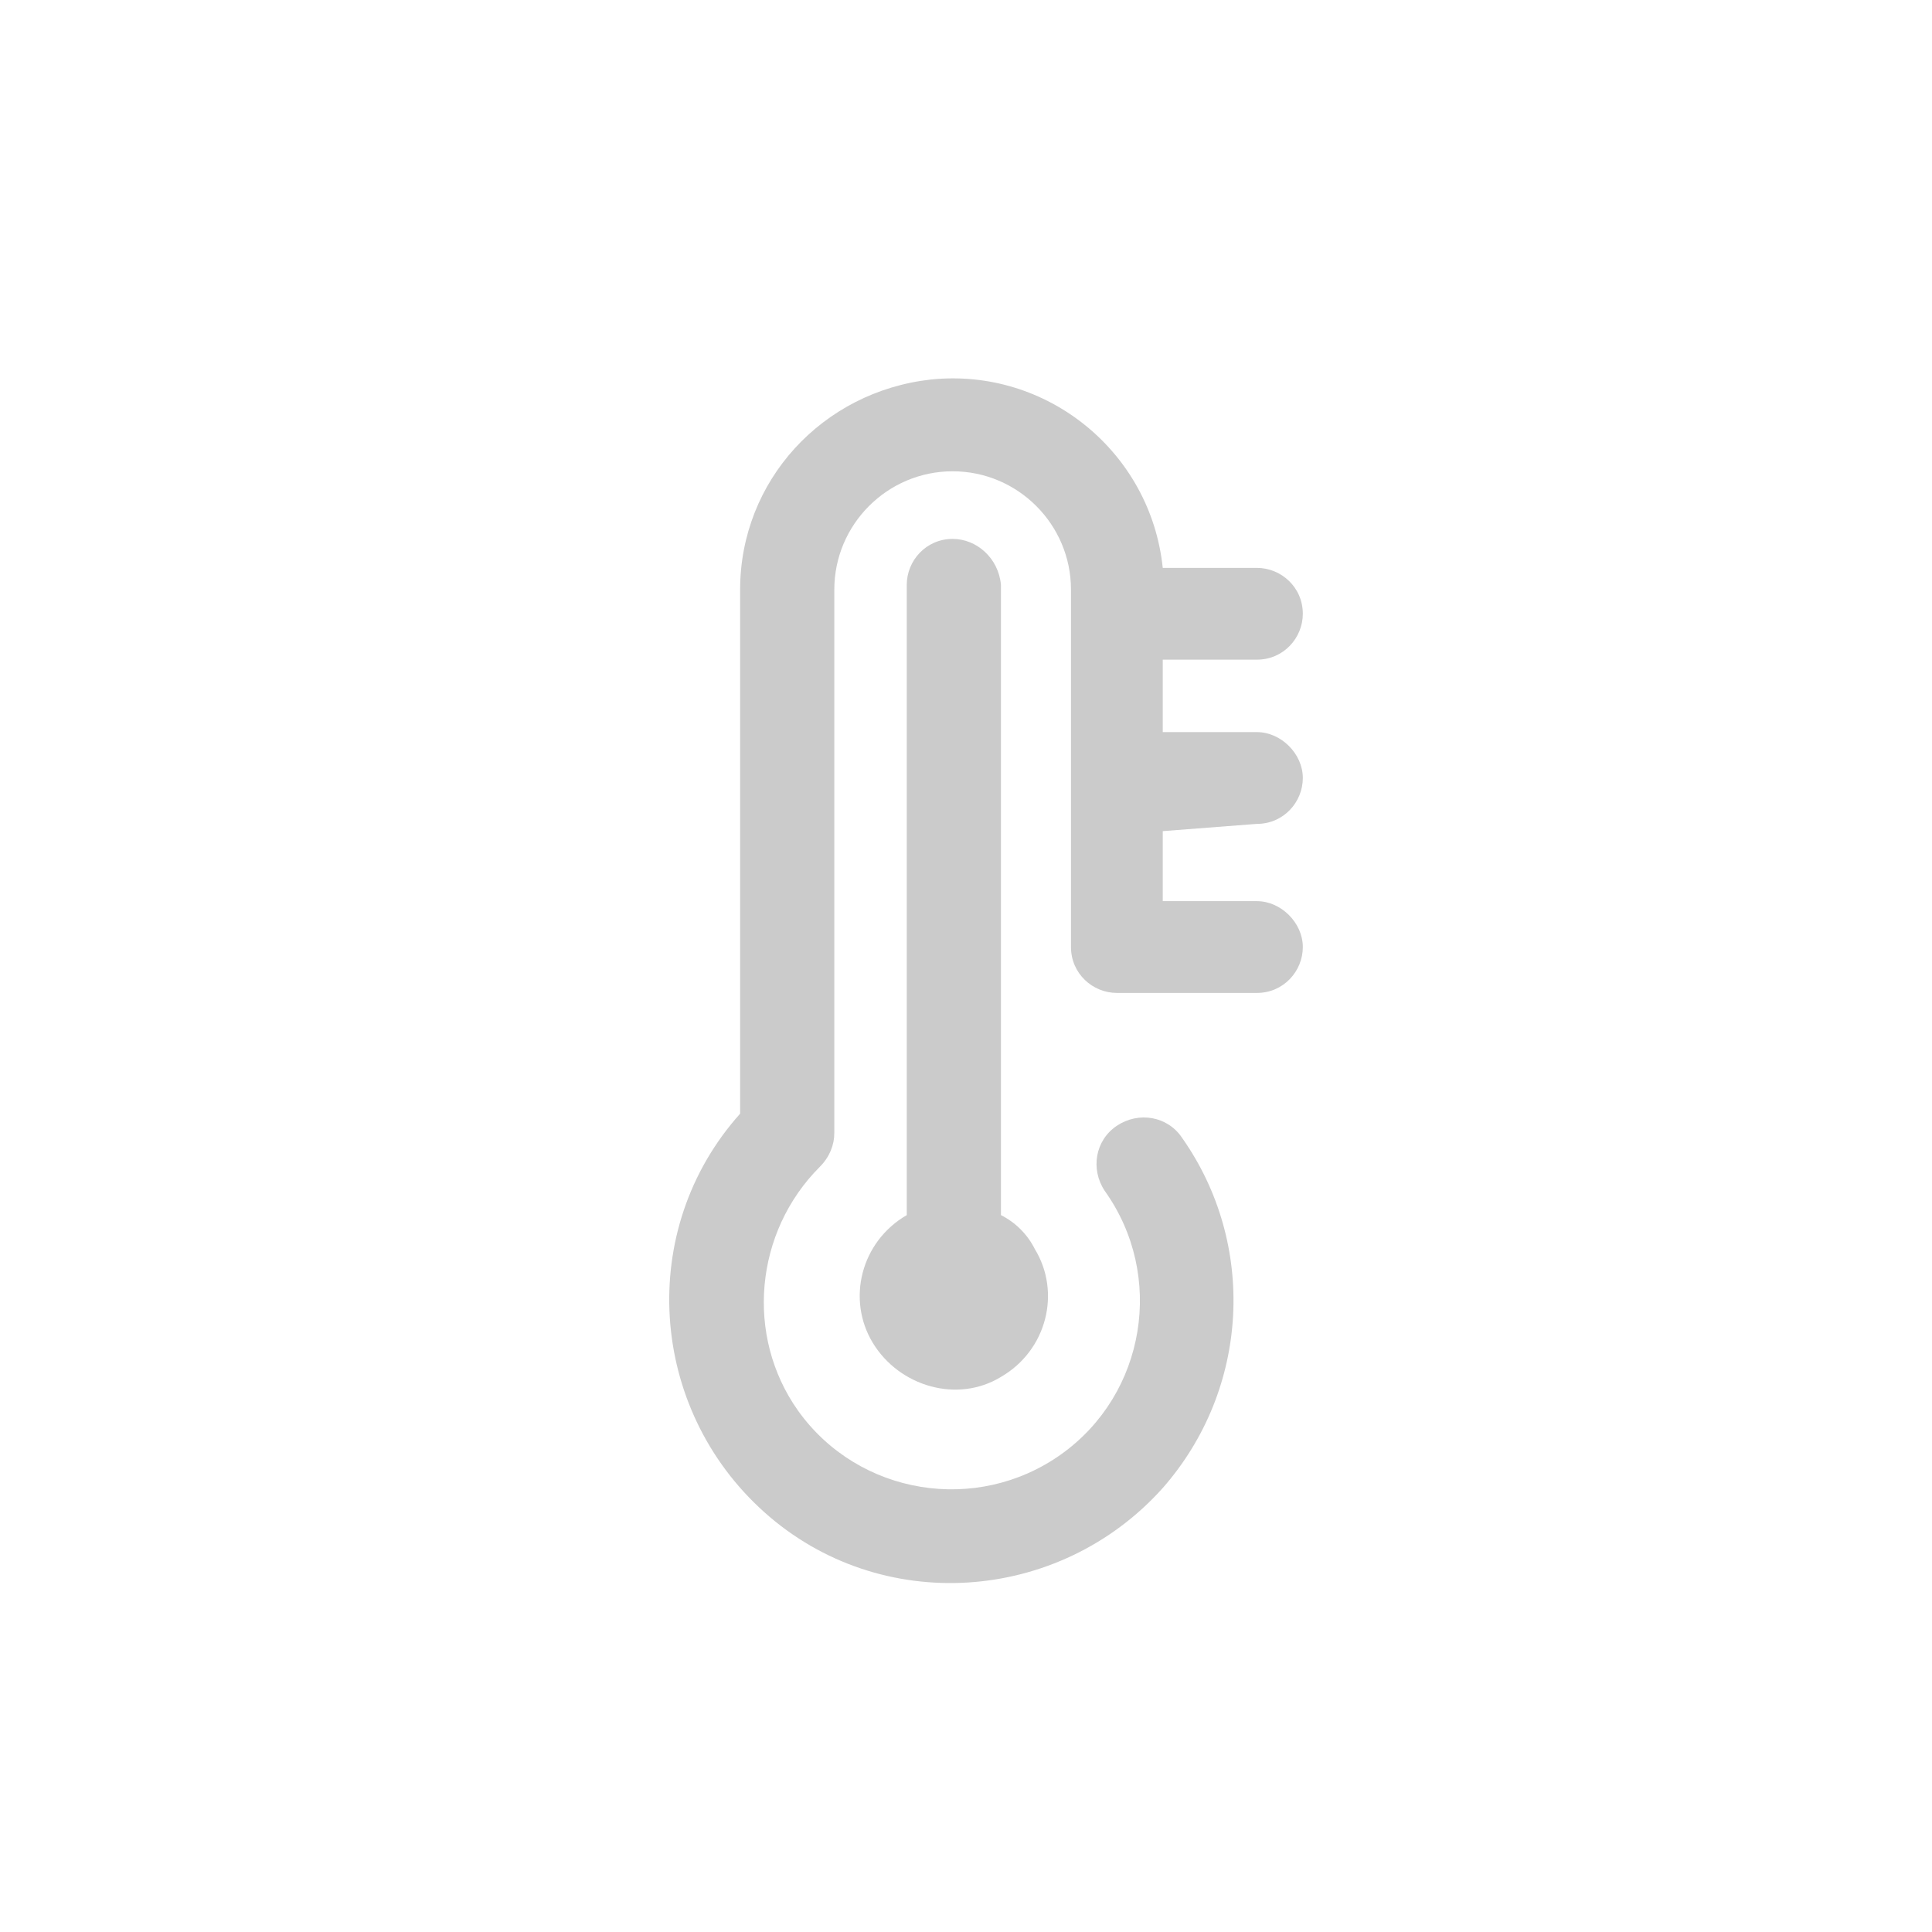 <?xml version="1.0" encoding="utf-8"?>
<!-- Generator: Adobe Illustrator 24.1.2, SVG Export Plug-In . SVG Version: 6.00 Build 0)  -->
<svg version="1.1" id="圖層_8" xmlns="http://www.w3.org/2000/svg" xmlns:xlink="http://www.w3.org/1999/xlink" x="0px" y="0px"
	 viewBox="0 0 80 80" style="enable-background:new 0 0 80 80;" xml:space="preserve">
<style type="text/css">
	.st0{fill:#CBCBCB;}
</style>
<g id="组_4943" transform="translate(-1206.053 -193.285)">
	<path id="路径_3017" class="st0" d="M1258.1,227.4c1.1,0,1.9-0.9,1.9-1.9s-0.9-1.9-1.9-1.9h-3.9v-3h3.9c1.1,0,1.9-0.9,1.9-1.9
		c0-1.1-0.9-1.9-1.9-1.9h-3.9c-0.5-4.8-4.8-8.3-9.6-7.8c-4.5,0.5-7.9,4.2-7.9,8.7v21.7c-4.3,4.8-3.8,12.2,1,16.5s12.2,3.8,16.5-1
		c3.6-4.1,3.9-10.1,0.8-14.5c-0.6-0.9-1.8-1.1-2.7-0.5c-0.9,0.6-1.1,1.8-0.5,2.7l0,0c2.5,3.5,1.7,8.4-1.8,10.9s-8.4,1.7-10.9-1.8
		c-2.2-3.1-1.8-7.4,0.9-10.1c0.4-0.4,0.6-0.9,0.6-1.4v-22.5c0-2.7,2.2-4.9,4.9-4.9c2.7,0,4.9,2.2,4.9,4.9l0,0v14.8
		c0,1.1,0.9,1.9,1.9,1.9l0,0h5.8c1.1,0,1.9-0.9,1.9-1.9s-0.9-1.9-1.9-1.9h-3.9v-2.9L1258.1,227.4z"/>
	<path id="路径_3018" class="st0" d="M1245.5,215.6c-1.1,0-1.9,0.9-1.9,1.9l0,0v26.1c-1.9,1.1-2.5,3.5-1.4,5.3s3.5,2.5,5.3,1.4
		c1.9-1.1,2.5-3.5,1.4-5.3c-0.3-0.6-0.8-1.1-1.4-1.4v-26.1C1247.4,216.4,1246.5,215.6,1245.5,215.6
		C1245.5,215.6,1245.5,215.6,1245.5,215.6L1245.5,215.6z"/>
</g>
</svg>
